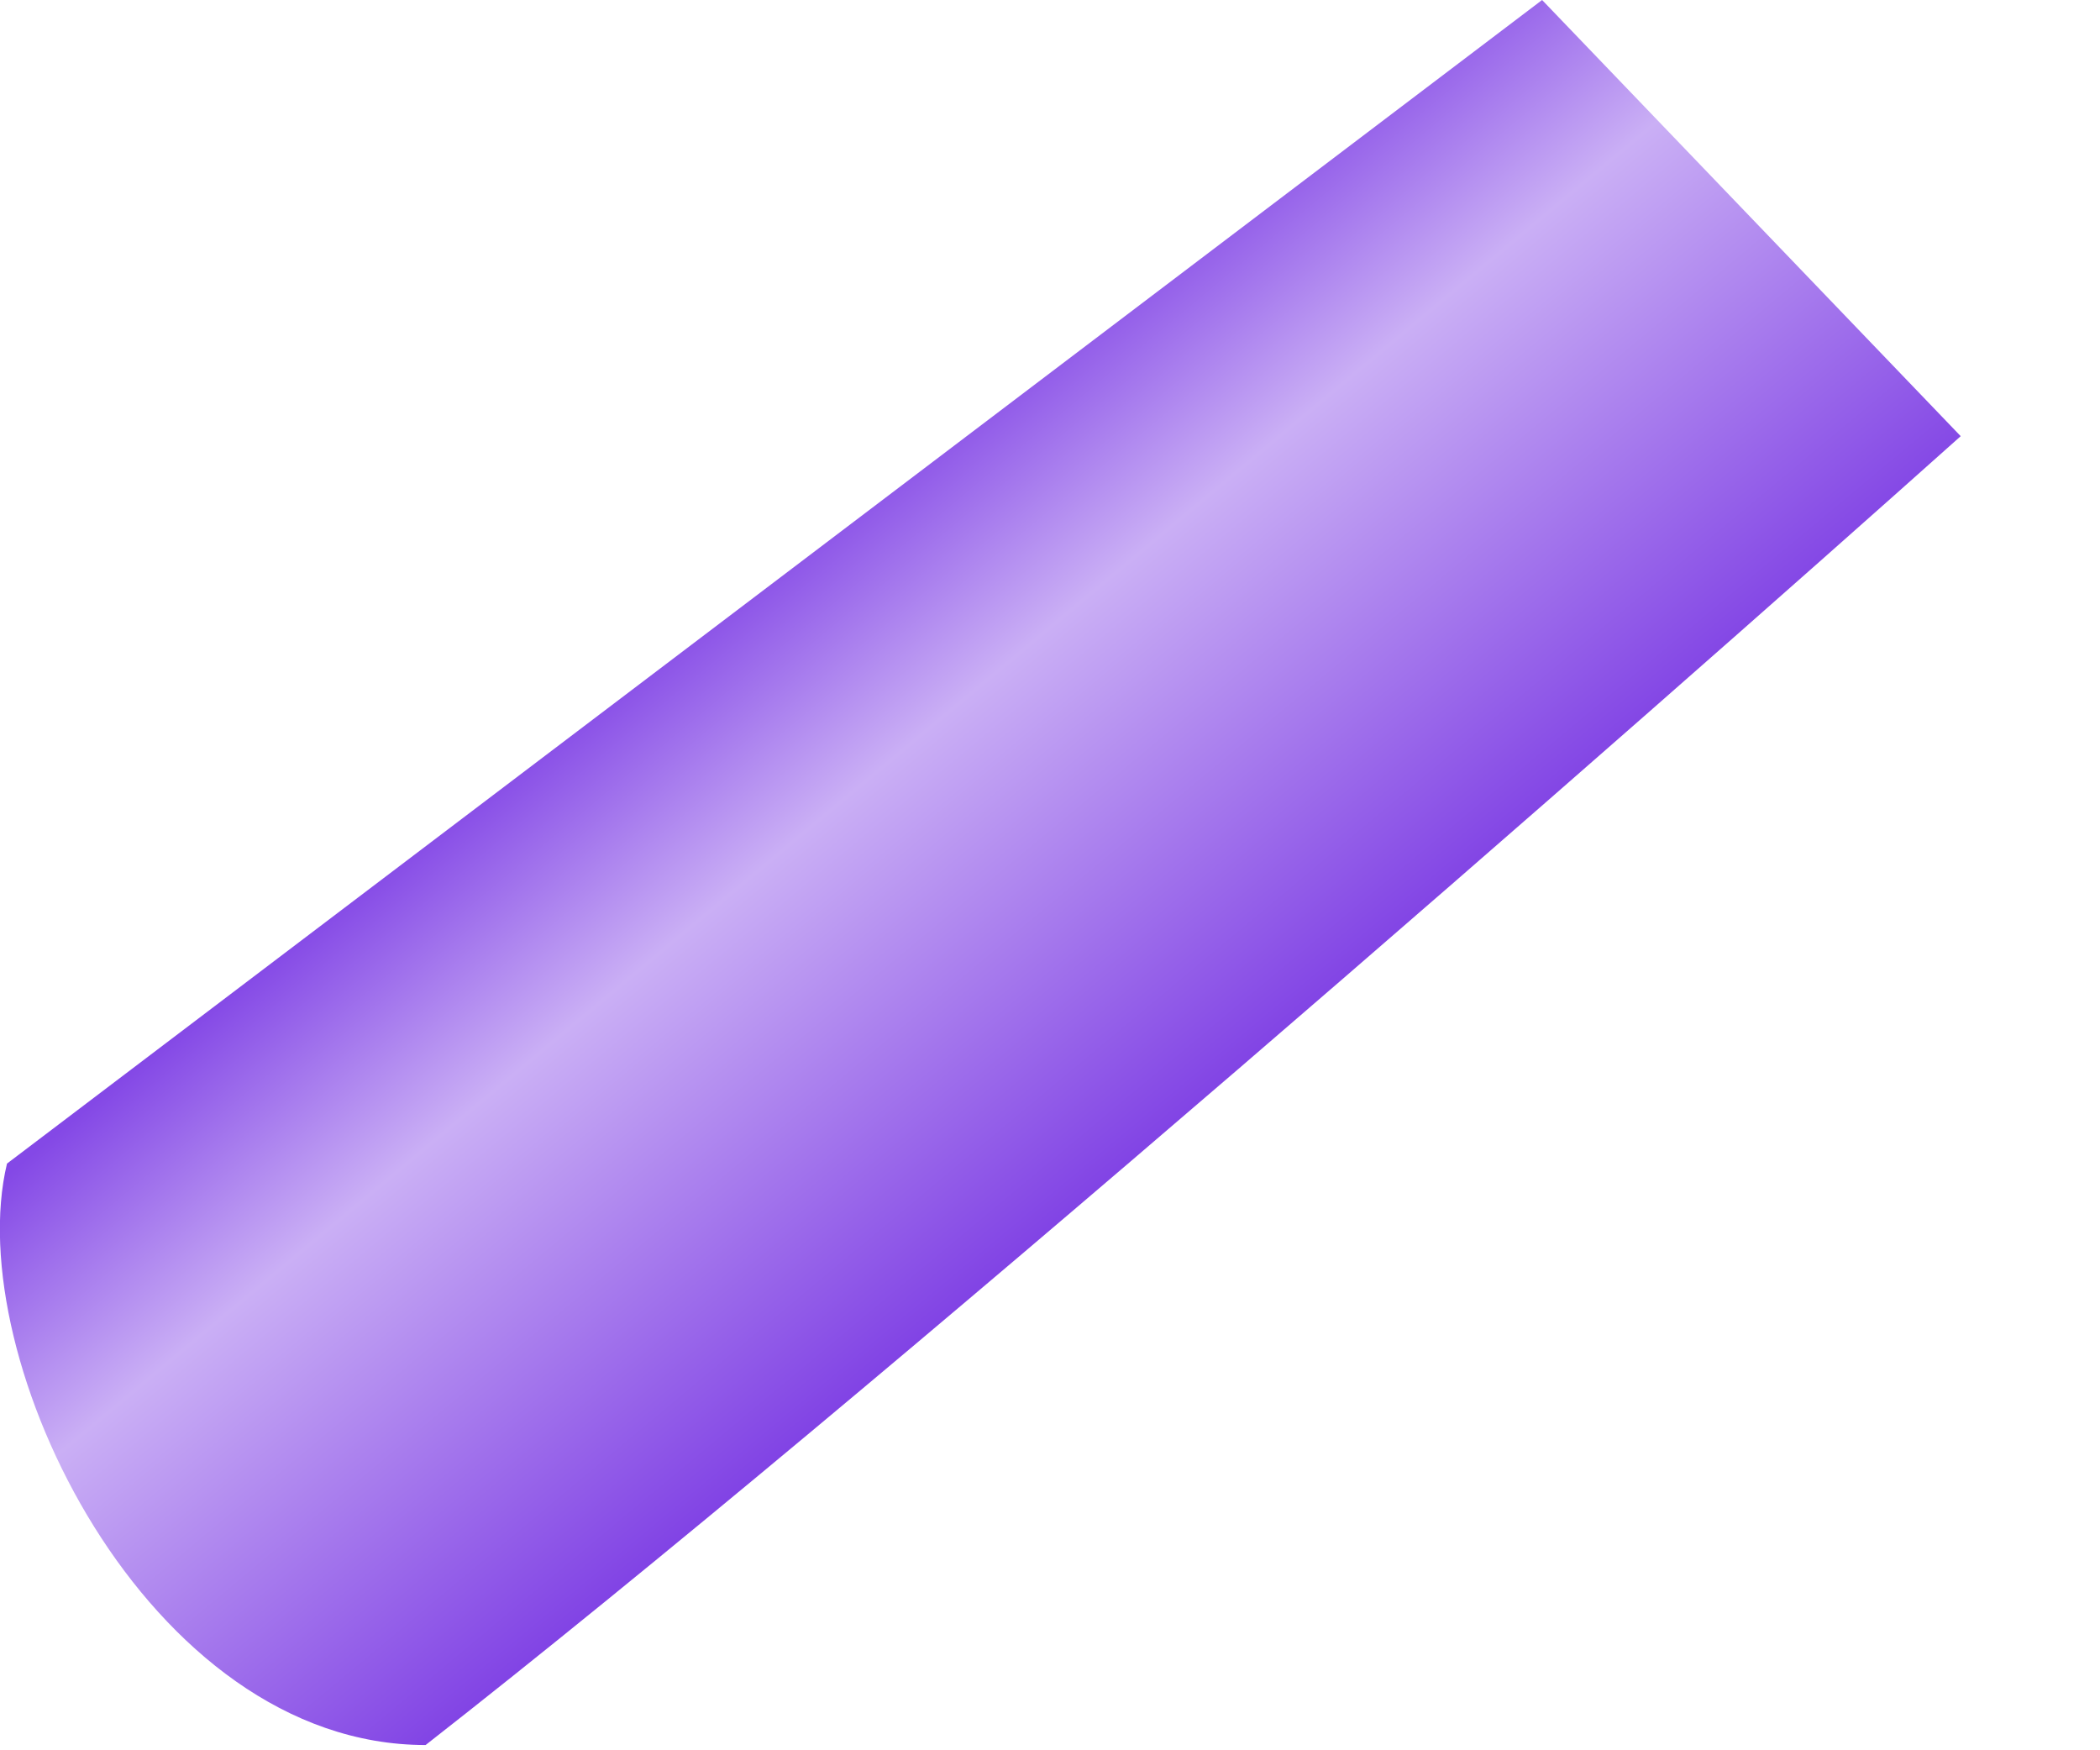 <?xml version="1.0" encoding="utf-8"?>
<svg xmlns="http://www.w3.org/2000/svg" fill="none" height="100%" overflow="visible" preserveAspectRatio="none" style="display: block;" viewBox="0 0 6 5" width="100%">
<path d="M0.02 3.324L4.406 0L5.602 1.246C4.672 2.077 2.492 3.988 1.216 4.985C0.419 4.985 -0.113 3.877 0.02 3.324Z" fill="url(#paint0_linear_0_6863)" id="Vector 1074"/>
<defs>
<linearGradient gradientUnits="userSpaceOnUse" id="paint0_linear_0_6863" x1="1.595" x2="3.27" y1="1.662" y2="3.672">
<stop offset="0.113" stop-color="#8448E6"/>
<stop offset="0.382" stop-color="#CAAFF5"/>
<stop offset="1" stop-color="#712BE1"/>
</linearGradient>
</defs>
</svg>